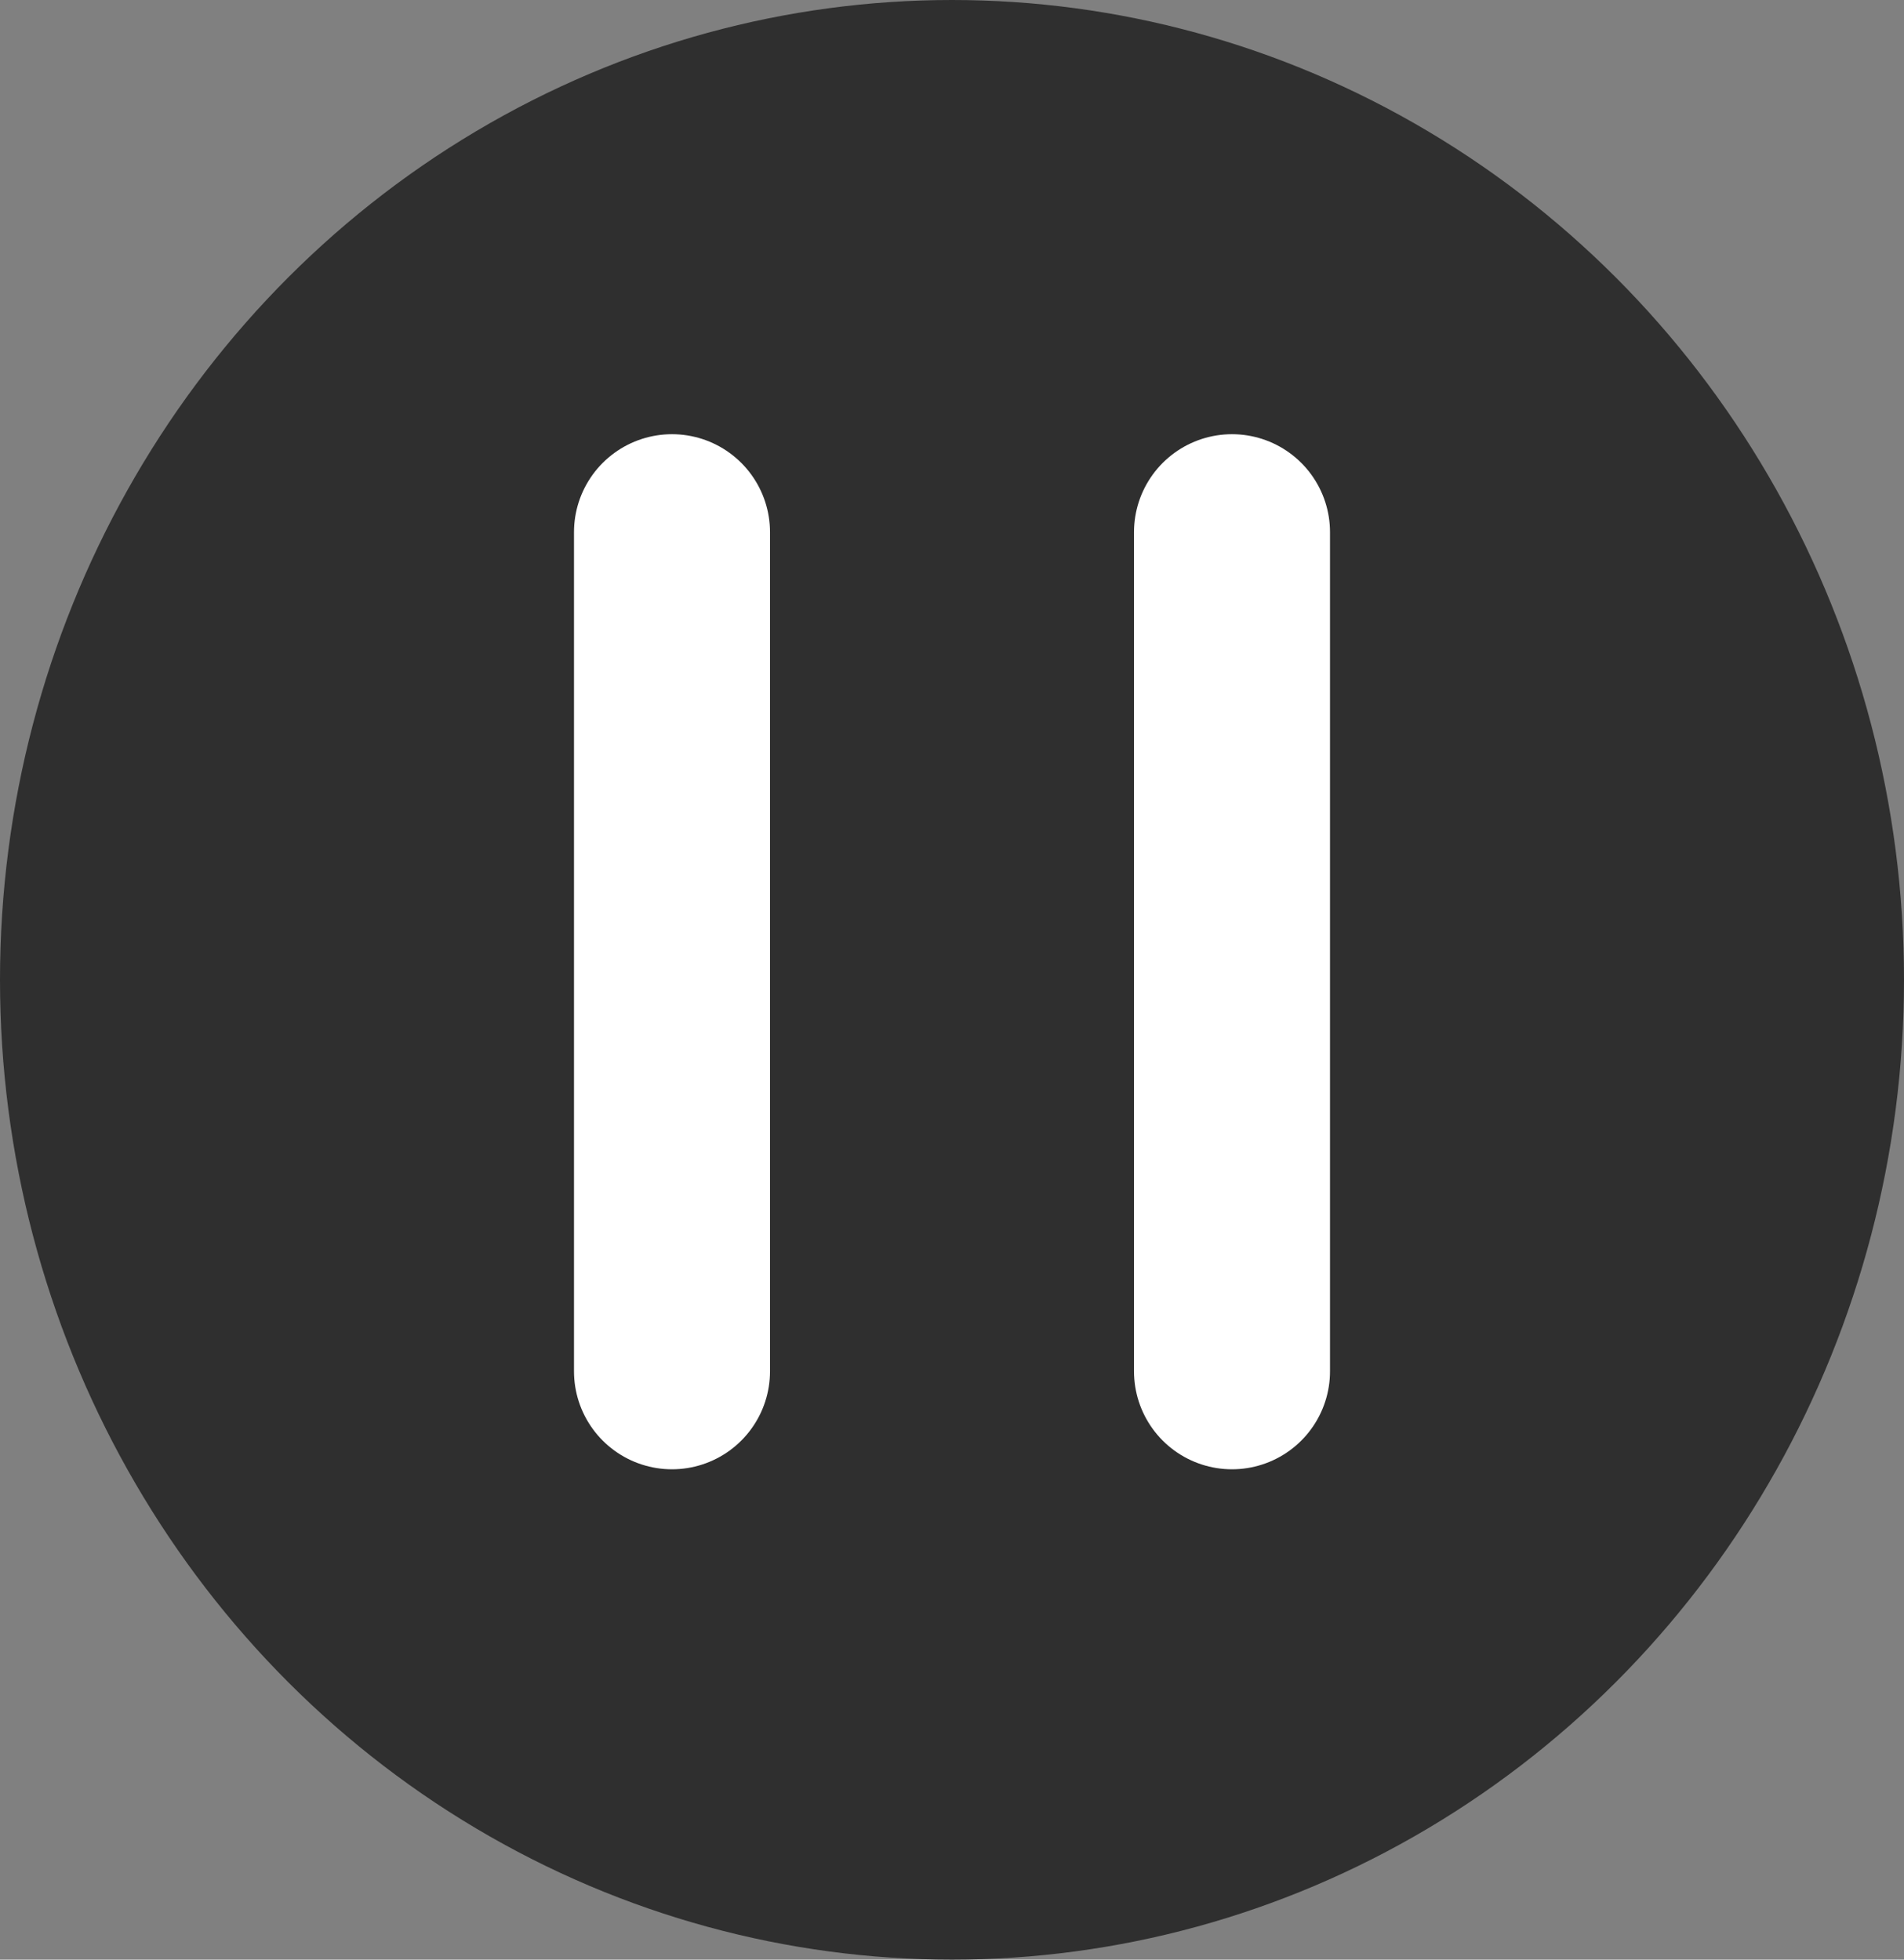 <svg xmlns="http://www.w3.org/2000/svg" width="34" height="35" viewBox="0 0 34 35">
  <rect x="0" y="0" width="34" height="35" fill="#808080" stroke="none"/>
  <g id="Group_3842" data-name="Group 3842" transform="translate(-90 -7)">
    <ellipse id="Ellipse_42" data-name="Ellipse 42" cx="17" cy="17.5" rx="17" ry="17.5" transform="translate(90 7)" fill="#2f2f2f"/>
    <path id="Path_1938" data-name="Path 1938" d="M0,18.969V3.982" transform="translate(102 12.523)" fill="none" stroke="#fff" stroke-linecap="round" stroke-width="3.5"/>
    <path id="Path_1975" data-name="Path 1975" d="M0,18.969V3.982" transform="translate(112 12.523)" fill="none" stroke="#fff" stroke-linecap="round" stroke-width="3.5"/>
  </g>
</svg>
